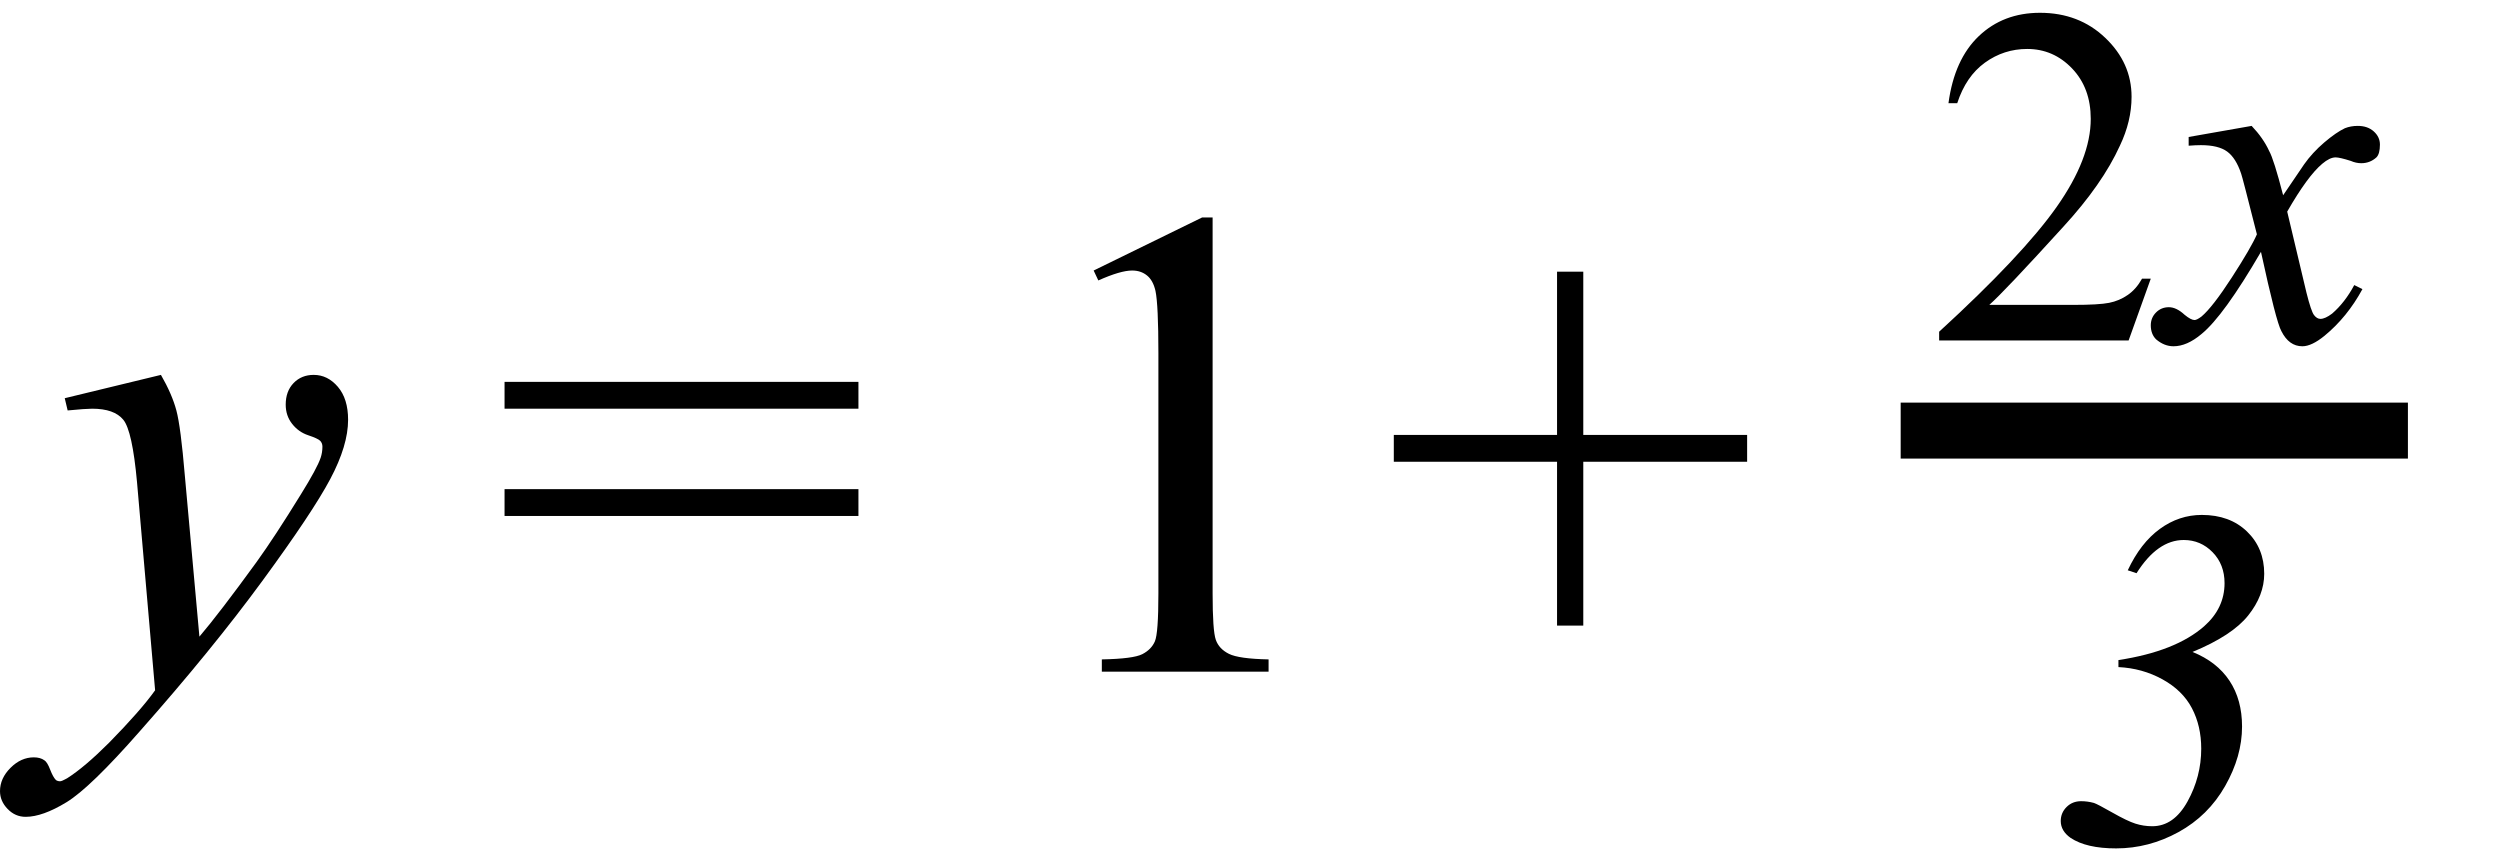 <?xml version="1.0" encoding="UTF-8" standalone="no"?><svg fill-opacity="1" color-rendering="auto" color-interpolation="auto" text-rendering="auto" stroke="black" stroke-linecap="square" width="67" stroke-miterlimit="10" shape-rendering="auto" stroke-opacity="1" fill="black" stroke-dasharray="none" font-weight="normal" stroke-width="1" height="23" font-family="'Dialog'" font-style="normal" stroke-linejoin="miter" font-size="12px" stroke-dashoffset="0" image-rendering="auto" xmlns="http://www.w3.org/2000/svg"><!--Converted from MathML using JEuclid--><defs id="genericDefs"/><g><g text-rendering="optimizeLegibility" transform="translate(1.438,18)" color-rendering="optimizeQuality" color-interpolation="linearRGB" image-rendering="optimizeQuality"><path d="M2.875 -7.953 Q3.172 -7.438 3.289 -7 Q3.406 -6.562 3.516 -5.25 L3.906 -0.938 Q4.438 -1.562 5.438 -2.938 Q5.922 -3.609 6.625 -4.75 Q7.062 -5.453 7.156 -5.734 Q7.203 -5.875 7.203 -6.031 Q7.203 -6.125 7.141 -6.188 Q7.078 -6.25 6.82 -6.336 Q6.562 -6.422 6.391 -6.641 Q6.219 -6.859 6.219 -7.156 Q6.219 -7.516 6.43 -7.734 Q6.641 -7.953 6.969 -7.953 Q7.344 -7.953 7.617 -7.633 Q7.891 -7.312 7.891 -6.75 Q7.891 -6.062 7.414 -5.164 Q6.938 -4.266 5.586 -2.422 Q4.234 -0.578 2.312 1.594 Q0.984 3.109 0.344 3.5 Q-0.297 3.891 -0.75 3.891 Q-1.031 3.891 -1.234 3.68 Q-1.438 3.469 -1.438 3.203 Q-1.438 2.859 -1.156 2.578 Q-0.875 2.297 -0.531 2.297 Q-0.359 2.297 -0.25 2.375 Q-0.172 2.422 -0.094 2.625 Q-0.016 2.828 0.062 2.906 Q0.109 2.938 0.172 2.938 Q0.219 2.938 0.359 2.859 Q0.828 2.562 1.484 1.906 Q2.328 1.047 2.719 0.5 L2.234 -5.078 Q2.109 -6.453 1.867 -6.75 Q1.625 -7.047 1.031 -7.047 Q0.859 -7.047 0.375 -7 L0.297 -7.328 L2.875 -7.953 Z" stroke="none"/></g><g text-rendering="optimizeLegibility" transform="translate(13.194,18)" color-rendering="optimizeQuality" color-interpolation="linearRGB" image-rendering="optimizeQuality"><path d="M0.328 -7.766 L9.812 -7.766 L9.812 -7.047 L0.328 -7.047 L0.328 -7.766 ZM0.328 -4.891 L9.812 -4.891 L9.812 -4.172 L0.328 -4.172 L0.328 -4.891 Z" stroke="none"/></g><g text-rendering="optimizeLegibility" transform="translate(27.201,18)" color-rendering="optimizeQuality" color-interpolation="linearRGB" image-rendering="optimizeQuality"><path d="M2.109 -10.75 L5.016 -12.172 L5.297 -12.172 L5.297 -2.094 Q5.297 -1.094 5.383 -0.852 Q5.469 -0.609 5.734 -0.477 Q6 -0.344 6.797 -0.328 L6.797 0 L2.328 0 L2.328 -0.328 Q3.172 -0.344 3.414 -0.469 Q3.656 -0.594 3.75 -0.812 Q3.844 -1.031 3.844 -2.094 L3.844 -8.531 Q3.844 -9.828 3.766 -10.203 Q3.703 -10.484 3.539 -10.617 Q3.375 -10.75 3.141 -10.75 Q2.828 -10.75 2.234 -10.484 L2.109 -10.75 Z" stroke="none"/></g><g text-rendering="optimizeLegibility" transform="translate(37.026,18)" color-rendering="optimizeQuality" color-interpolation="linearRGB" image-rendering="optimizeQuality"><path d="M4.703 -1.234 L4.703 -5.625 L0.328 -5.625 L0.328 -6.344 L4.703 -6.344 L4.703 -10.719 L5.406 -10.719 L5.406 -6.344 L9.797 -6.344 L9.797 -5.625 L5.406 -5.625 L5.406 -1.234 L4.703 -1.234 Z" stroke="none"/></g><g text-rendering="optimizeLegibility" stroke-width="1.5" color-interpolation="linearRGB" color-rendering="optimizeQuality" image-rendering="optimizeQuality"><line y2="11.54" fill="none" x1="51.688" x2="63.782" y1="11.54"/><path d="M5.953 -1.656 L5.359 0 L0.281 0 L0.281 -0.234 Q2.516 -2.281 3.43 -3.578 Q4.344 -4.875 4.344 -5.938 Q4.344 -6.766 3.844 -7.289 Q3.344 -7.812 2.641 -7.812 Q2.016 -7.812 1.508 -7.445 Q1 -7.078 0.766 -6.359 L0.531 -6.359 Q0.688 -7.531 1.344 -8.156 Q2 -8.781 2.984 -8.781 Q4.031 -8.781 4.734 -8.109 Q5.438 -7.438 5.438 -6.531 Q5.438 -5.875 5.125 -5.219 Q4.656 -4.188 3.609 -3.047 Q2.031 -1.312 1.625 -0.953 L3.875 -0.953 Q4.562 -0.953 4.836 -1.008 Q5.109 -1.062 5.336 -1.219 Q5.562 -1.375 5.719 -1.656 L5.953 -1.656 Z" stroke-width="1" transform="translate(51.688,9.124)" stroke="none"/></g><g text-rendering="optimizeLegibility" transform="translate(58.094,9.124)" color-rendering="optimizeQuality" color-interpolation="linearRGB" image-rendering="optimizeQuality"><path d="M2.25 -5.75 Q2.562 -5.422 2.719 -5.078 Q2.844 -4.859 3.094 -3.891 L3.656 -4.719 Q3.875 -5.031 4.195 -5.305 Q4.516 -5.578 4.75 -5.688 Q4.906 -5.75 5.094 -5.75 Q5.359 -5.75 5.523 -5.602 Q5.688 -5.453 5.688 -5.25 Q5.688 -5 5.594 -4.906 Q5.422 -4.75 5.188 -4.75 Q5.047 -4.75 4.906 -4.812 Q4.609 -4.906 4.5 -4.906 Q4.344 -4.906 4.141 -4.734 Q3.75 -4.406 3.203 -3.453 L3.719 -1.281 Q3.844 -0.781 3.922 -0.68 Q4 -0.578 4.094 -0.578 Q4.219 -0.578 4.406 -0.719 Q4.75 -1.016 5 -1.484 L5.219 -1.375 Q4.812 -0.625 4.203 -0.125 Q3.859 0.156 3.609 0.156 Q3.25 0.156 3.047 -0.25 Q2.906 -0.5 2.5 -2.375 Q1.5 -0.656 0.906 -0.172 Q0.516 0.156 0.156 0.156 Q-0.094 0.156 -0.312 -0.031 Q-0.453 -0.172 -0.453 -0.406 Q-0.453 -0.609 -0.312 -0.75 Q-0.172 -0.891 0.031 -0.891 Q0.234 -0.891 0.453 -0.688 Q0.625 -0.547 0.719 -0.547 Q0.781 -0.547 0.906 -0.641 Q1.203 -0.891 1.719 -1.688 Q2.234 -2.484 2.391 -2.844 Q2 -4.391 1.969 -4.469 Q1.828 -4.891 1.594 -5.062 Q1.359 -5.234 0.891 -5.234 Q0.75 -5.234 0.562 -5.219 L0.562 -5.453 L2.25 -5.75 Z" stroke="none"/></g><g text-rendering="optimizeLegibility" transform="translate(54.79,22.581)" color-rendering="optimizeQuality" color-interpolation="linearRGB" image-rendering="optimizeQuality"><path d="M1.984 -4.703 L1.984 -4.891 Q3.516 -5.125 4.281 -5.797 Q4.828 -6.281 4.828 -6.953 Q4.828 -7.453 4.508 -7.781 Q4.188 -8.109 3.734 -8.109 Q3.031 -8.109 2.469 -7.219 L2.234 -7.297 Q2.578 -8.031 3.094 -8.406 Q3.609 -8.781 4.219 -8.781 Q4.969 -8.781 5.43 -8.336 Q5.891 -7.891 5.891 -7.203 Q5.891 -6.625 5.461 -6.086 Q5.031 -5.547 3.969 -5.109 Q4.625 -4.844 4.961 -4.336 Q5.297 -3.828 5.297 -3.109 Q5.297 -2.312 4.844 -1.516 Q4.391 -0.719 3.594 -0.281 Q2.797 0.156 1.922 0.156 Q1.125 0.156 0.703 -0.125 Q0.438 -0.312 0.438 -0.578 Q0.438 -0.797 0.594 -0.953 Q0.75 -1.109 0.984 -1.109 Q1.156 -1.109 1.328 -1.062 Q1.422 -1.031 1.82 -0.805 Q2.219 -0.578 2.438 -0.508 Q2.656 -0.438 2.891 -0.438 Q3.469 -0.438 3.836 -1.102 Q4.203 -1.766 4.203 -2.516 Q4.203 -3.125 3.953 -3.602 Q3.703 -4.078 3.164 -4.375 Q2.625 -4.672 1.984 -4.703 Z" stroke="none"/></g></g></svg>